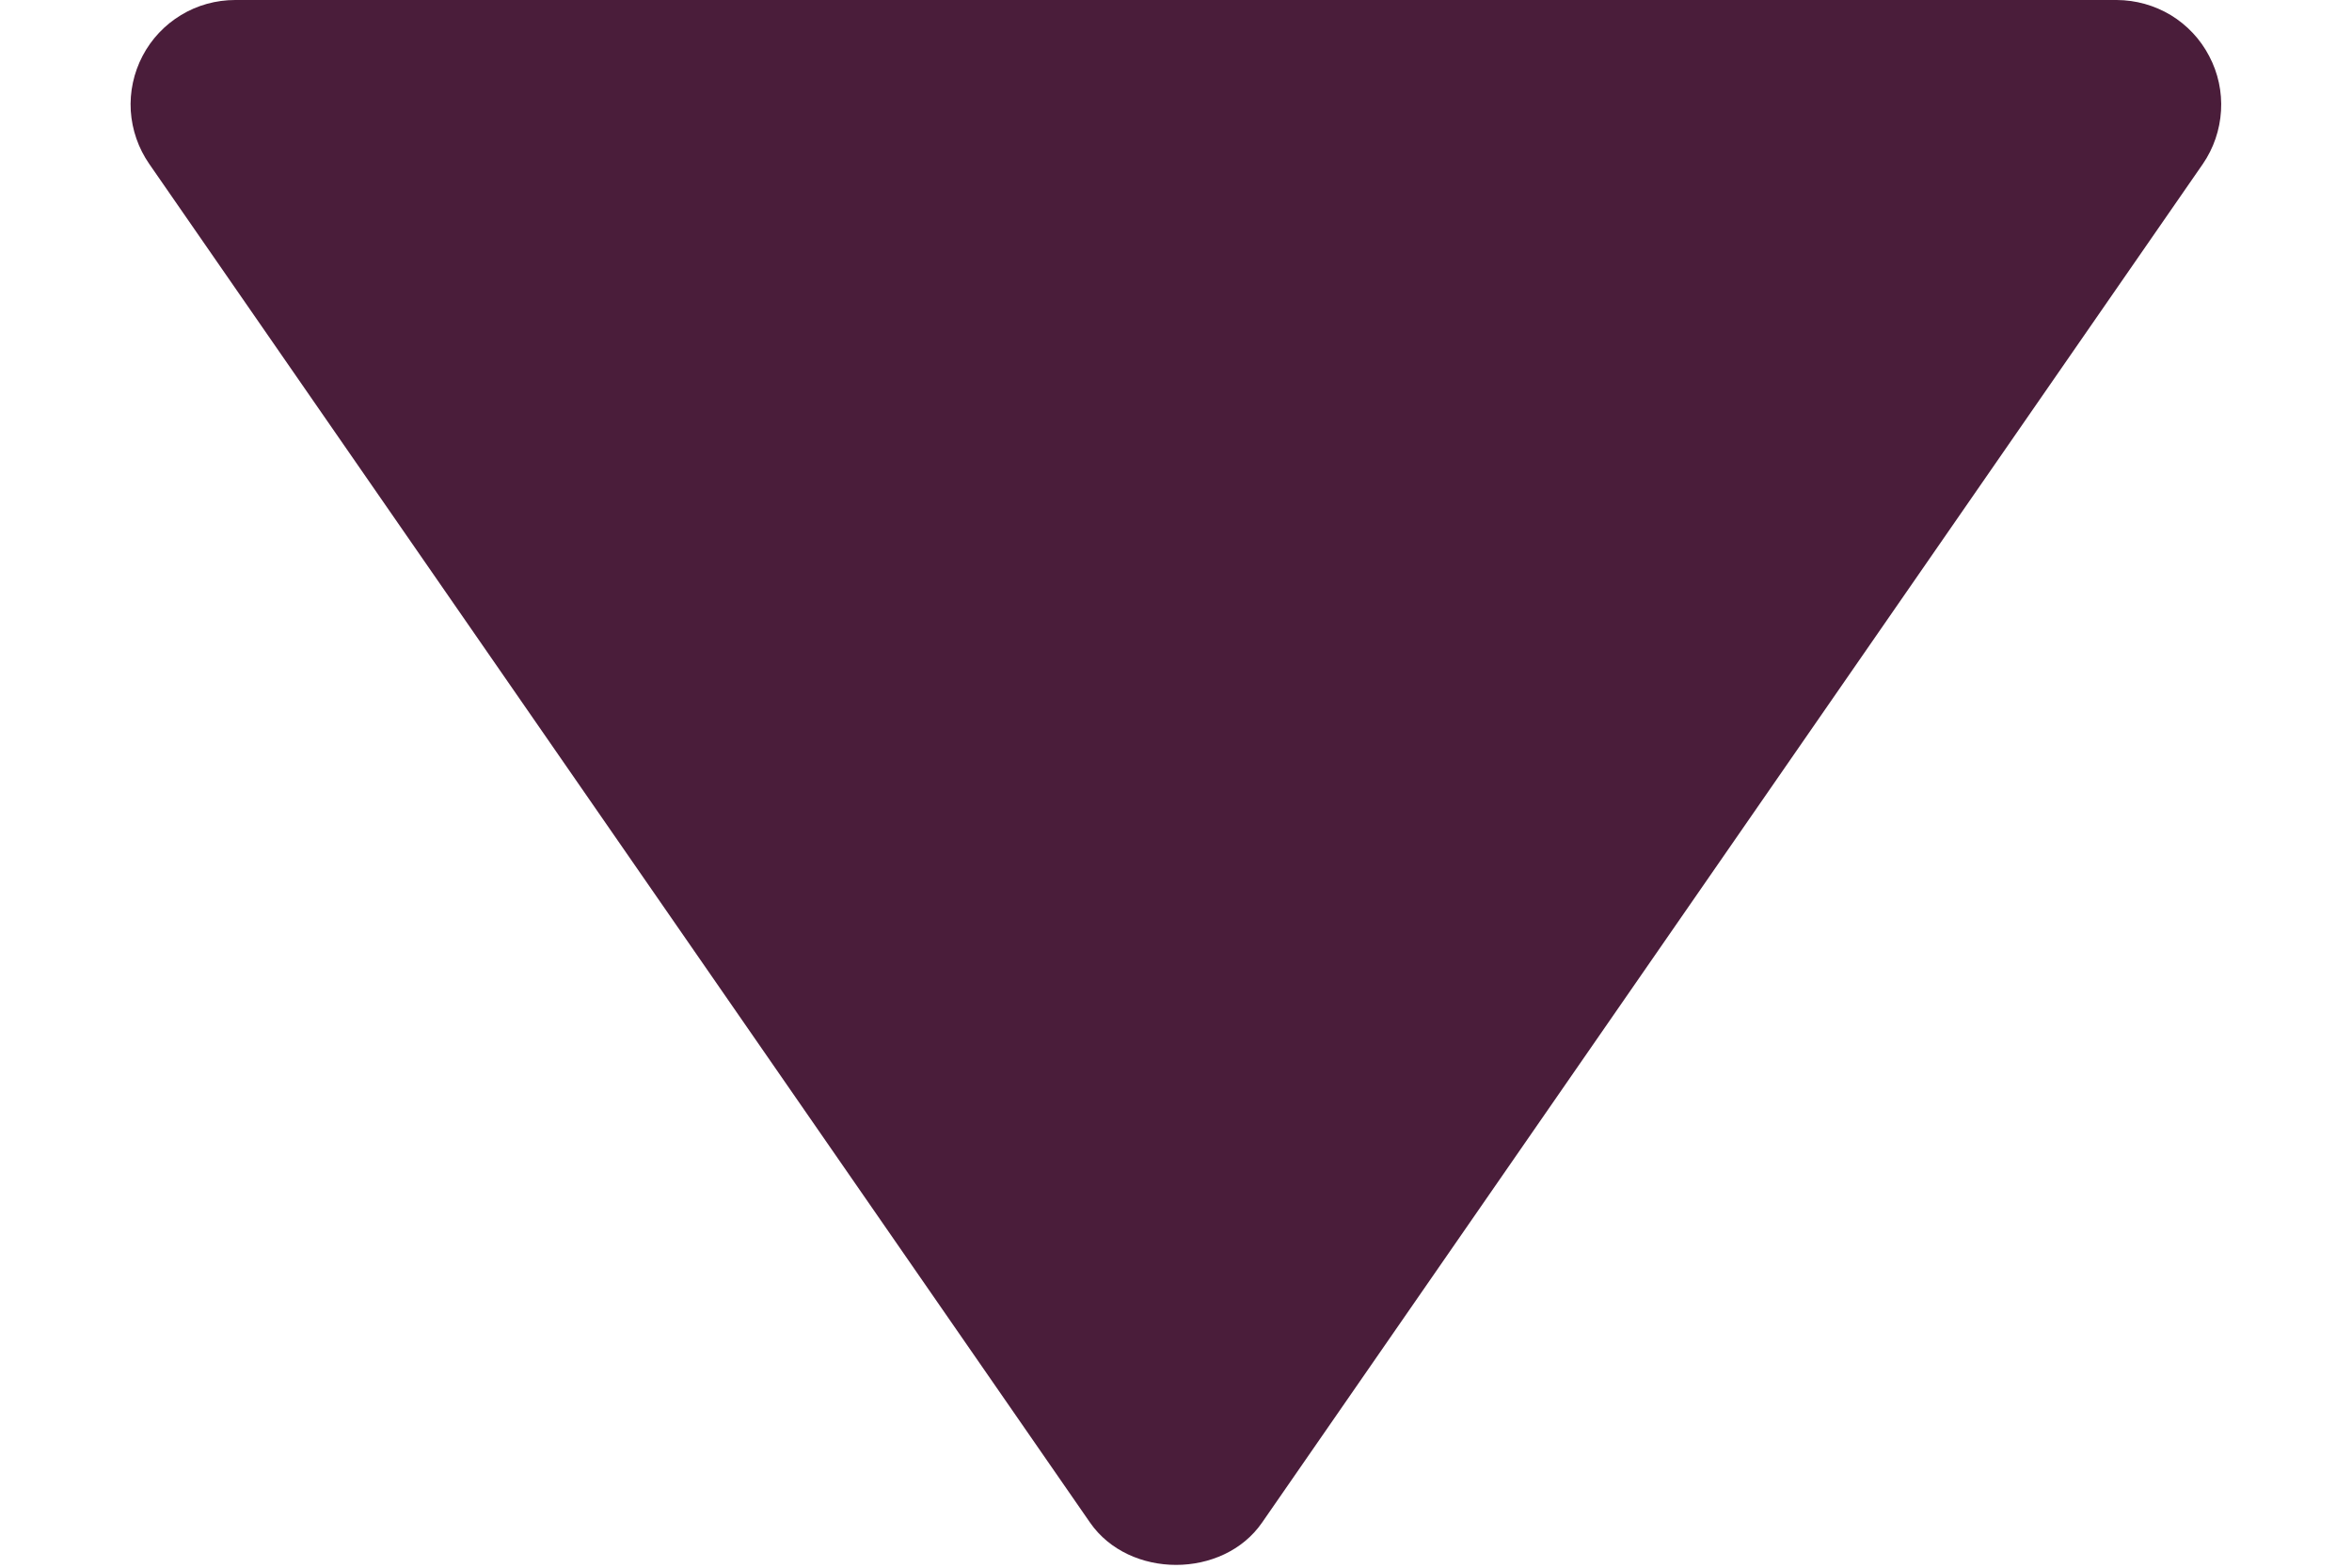 <svg width="15" height="10" viewBox="0 0 20 15" fill="none" xmlns="http://www.w3.org/2000/svg">
<path d="M1 1.81198e-05H19C19.182 0.001 19.361 0.051 19.517 0.145C19.673 0.24 19.8 0.375 19.884 0.537C19.969 0.698 20.008 0.879 19.997 1.061C19.986 1.243 19.926 1.419 19.823 1.569L10.823 14.569C10.45 15.108 9.552 15.108 9.178 14.569L0.178 1.569C0.074 1.419 0.013 1.243 0.001 1.061C-0.01 0.879 0.029 0.697 0.114 0.535C0.198 0.374 0.326 0.238 0.482 0.144C0.638 0.049 0.818 -0 1 1.81198e-05Z" fill="#4A1D3A"/>
</svg>
